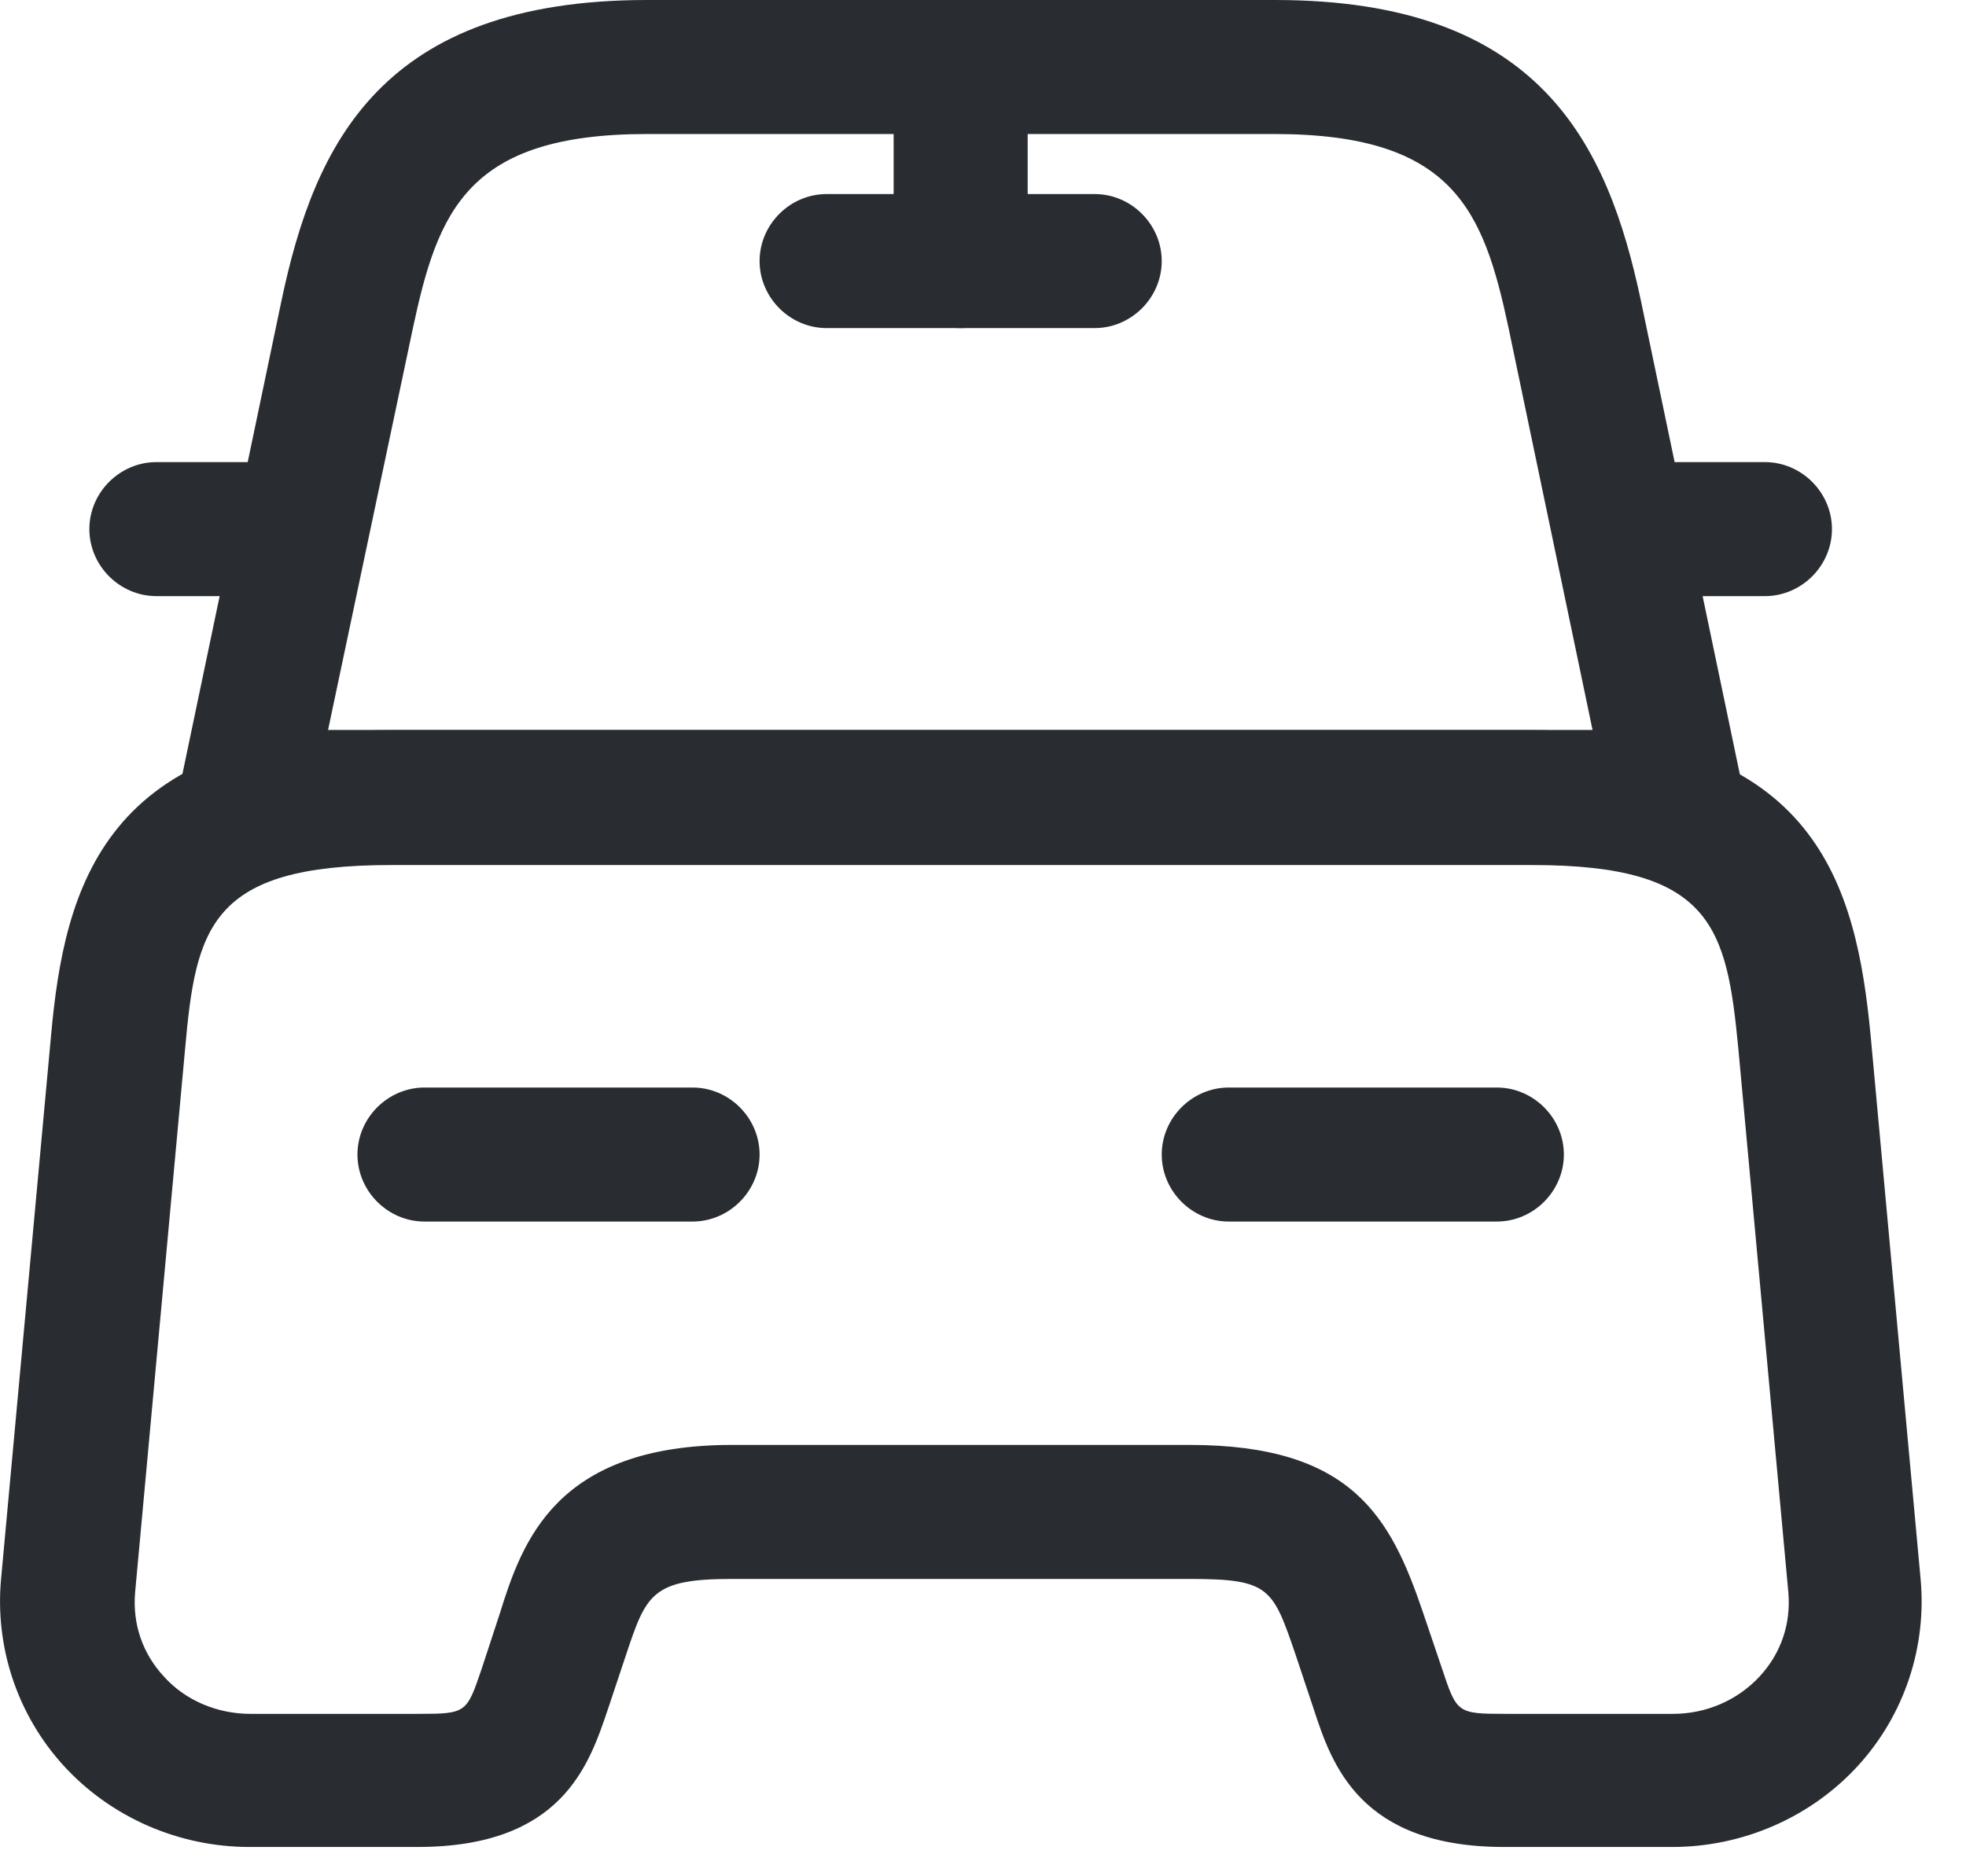 <?xml version="1.0" encoding="UTF-8" standalone="no"?><!DOCTYPE svg PUBLIC "-//W3C//DTD SVG 1.1//EN" "http://www.w3.org/Graphics/SVG/1.1/DTD/svg11.dtd"><svg width="100%" height="100%" viewBox="0 0 22 21" version="1.1" xmlns="http://www.w3.org/2000/svg" xmlns:xlink="http://www.w3.org/1999/xlink" xml:space="preserve" xmlns:serif="http://www.serif.com/" style="fill-rule:evenodd;clip-rule:evenodd;stroke-linejoin:round;stroke-miterlimit:2;"><path d="M18.751,9.67l-16,-0c-0.23,-0 -0.44,-0.1 -0.58,-0.28c-0.14,-0.17 -0.2,-0.41 -0.15,-0.63l1.13,-5.4c0.37,-1.75 1.12,-3.36 4.09,-3.36l7.03,-0c2.97,-0 3.72,1.62 4.09,3.36l1.13,5.41c0.05,0.22 -0.01,0.45 -0.15,0.63c-0.15,0.17 -0.36,0.27 -0.59,0.27Zm-15.08,-1.5l14.15,-0l-0.94,-4.5c-0.28,-1.31 -0.61,-2.17 -2.62,-2.17l-7.02,-0c-2.01,-0 -2.34,0.86 -2.62,2.17l-0.95,4.5Z" style="fill:#292d32;fill-rule:nonzero;"/><path d="M18.712,20.672l-1.88,-0c-1.62,-0 -1.93,-0.93 -2.13,-1.54l-0.2,-0.6c-0.26,-0.76 -0.29,-0.86 -1.19,-0.86l-5.12,-0c-0.9,-0 -0.96,0.17 -1.19,0.86l-0.2,0.6c-0.21,0.62 -0.51,1.54 -2.13,1.54l-1.88,-0c-0.79,-0 -1.55,-0.33 -2.08,-0.91c-0.52,-0.57 -0.77,-1.33 -0.7,-2.09l0.56,-6.09c0.15,-1.65 0.59,-3.41 3.8,-3.41l12.76,-0c3.21,-0 3.64,1.76 3.8,3.41l0.56,6.09c0.07,0.76 -0.18,1.52 -0.7,2.09c-0.53,0.58 -1.29,0.91 -2.08,0.91Zm-10.52,-4.5l5.12,-0c1.82,-0 2.25,0.81 2.61,1.87l0.21,0.62c0.17,0.51 0.17,0.52 0.71,0.52l1.88,-0c0.37,-0 0.72,-0.15 0.97,-0.42c0.24,-0.26 0.35,-0.59 0.32,-0.94l-0.56,-6.09c-0.13,-1.35 -0.29,-2.05 -2.3,-2.05l-12.78,-0c-2.02,-0 -2.18,0.7 -2.3,2.05l-0.56,6.09c-0.03,0.35 0.08,0.68 0.32,0.94c0.24,0.27 0.6,0.42 0.97,0.42l1.88,-0c0.54,-0 0.54,-0.01 0.71,-0.51l0.2,-0.61c0.25,-0.8 0.62,-1.89 2.6,-1.89Z" style="fill:#292d32;fill-rule:nonzero;"/><path d="M2.75,6.672l-1,-0c-0.41,-0 -0.75,-0.34 -0.75,-0.75c0,-0.41 0.34,-0.75 0.75,-0.75l1,-0c0.41,-0 0.75,0.34 0.75,0.75c0,0.41 -0.34,0.75 -0.75,0.75Z" style="fill:#292d32;fill-rule:nonzero;"/><path d="M19.75,6.672l-1,-0c-0.41,-0 -0.75,-0.34 -0.75,-0.75c0,-0.41 0.34,-0.75 0.75,-0.75l1,-0c0.41,-0 0.75,0.34 0.75,0.75c0,0.41 -0.34,0.75 -0.75,0.75Z" style="fill:#292d32;fill-rule:nonzero;"/><path d="M10.75,3.672c-0.41,-0 -0.75,-0.34 -0.75,-0.75l0,-2c0,-0.41 0.34,-0.75 0.75,-0.75c0.41,-0 0.75,0.34 0.75,0.75l0,2c0,0.41 -0.34,0.75 -0.75,0.75Z" style="fill:#292d32;fill-rule:nonzero;"/><path d="M12.25,3.672l-3,-0c-0.41,-0 -0.75,-0.34 -0.75,-0.75c0,-0.41 0.34,-0.75 0.75,-0.75l3,-0c0.41,-0 0.75,0.34 0.75,0.75c0,0.41 -0.34,0.75 -0.75,0.75Z" style="fill:#292d32;fill-rule:nonzero;"/><path d="M7.75,13.672l-3,-0c-0.41,-0 -0.75,-0.34 -0.75,-0.75c0,-0.41 0.34,-0.75 0.75,-0.75l3,-0c0.41,-0 0.75,0.34 0.75,0.75c0,0.41 -0.34,0.75 -0.75,0.75Z" style="fill:#292d32;fill-rule:nonzero;"/><path d="M16.75,13.672l-3,-0c-0.41,-0 -0.75,-0.34 -0.75,-0.75c0,-0.41 0.34,-0.75 0.75,-0.75l3,-0c0.41,-0 0.75,0.34 0.75,0.75c0,0.41 -0.34,0.75 -0.75,0.75Z" style="fill:#292d32;fill-rule:nonzero;"/></svg>